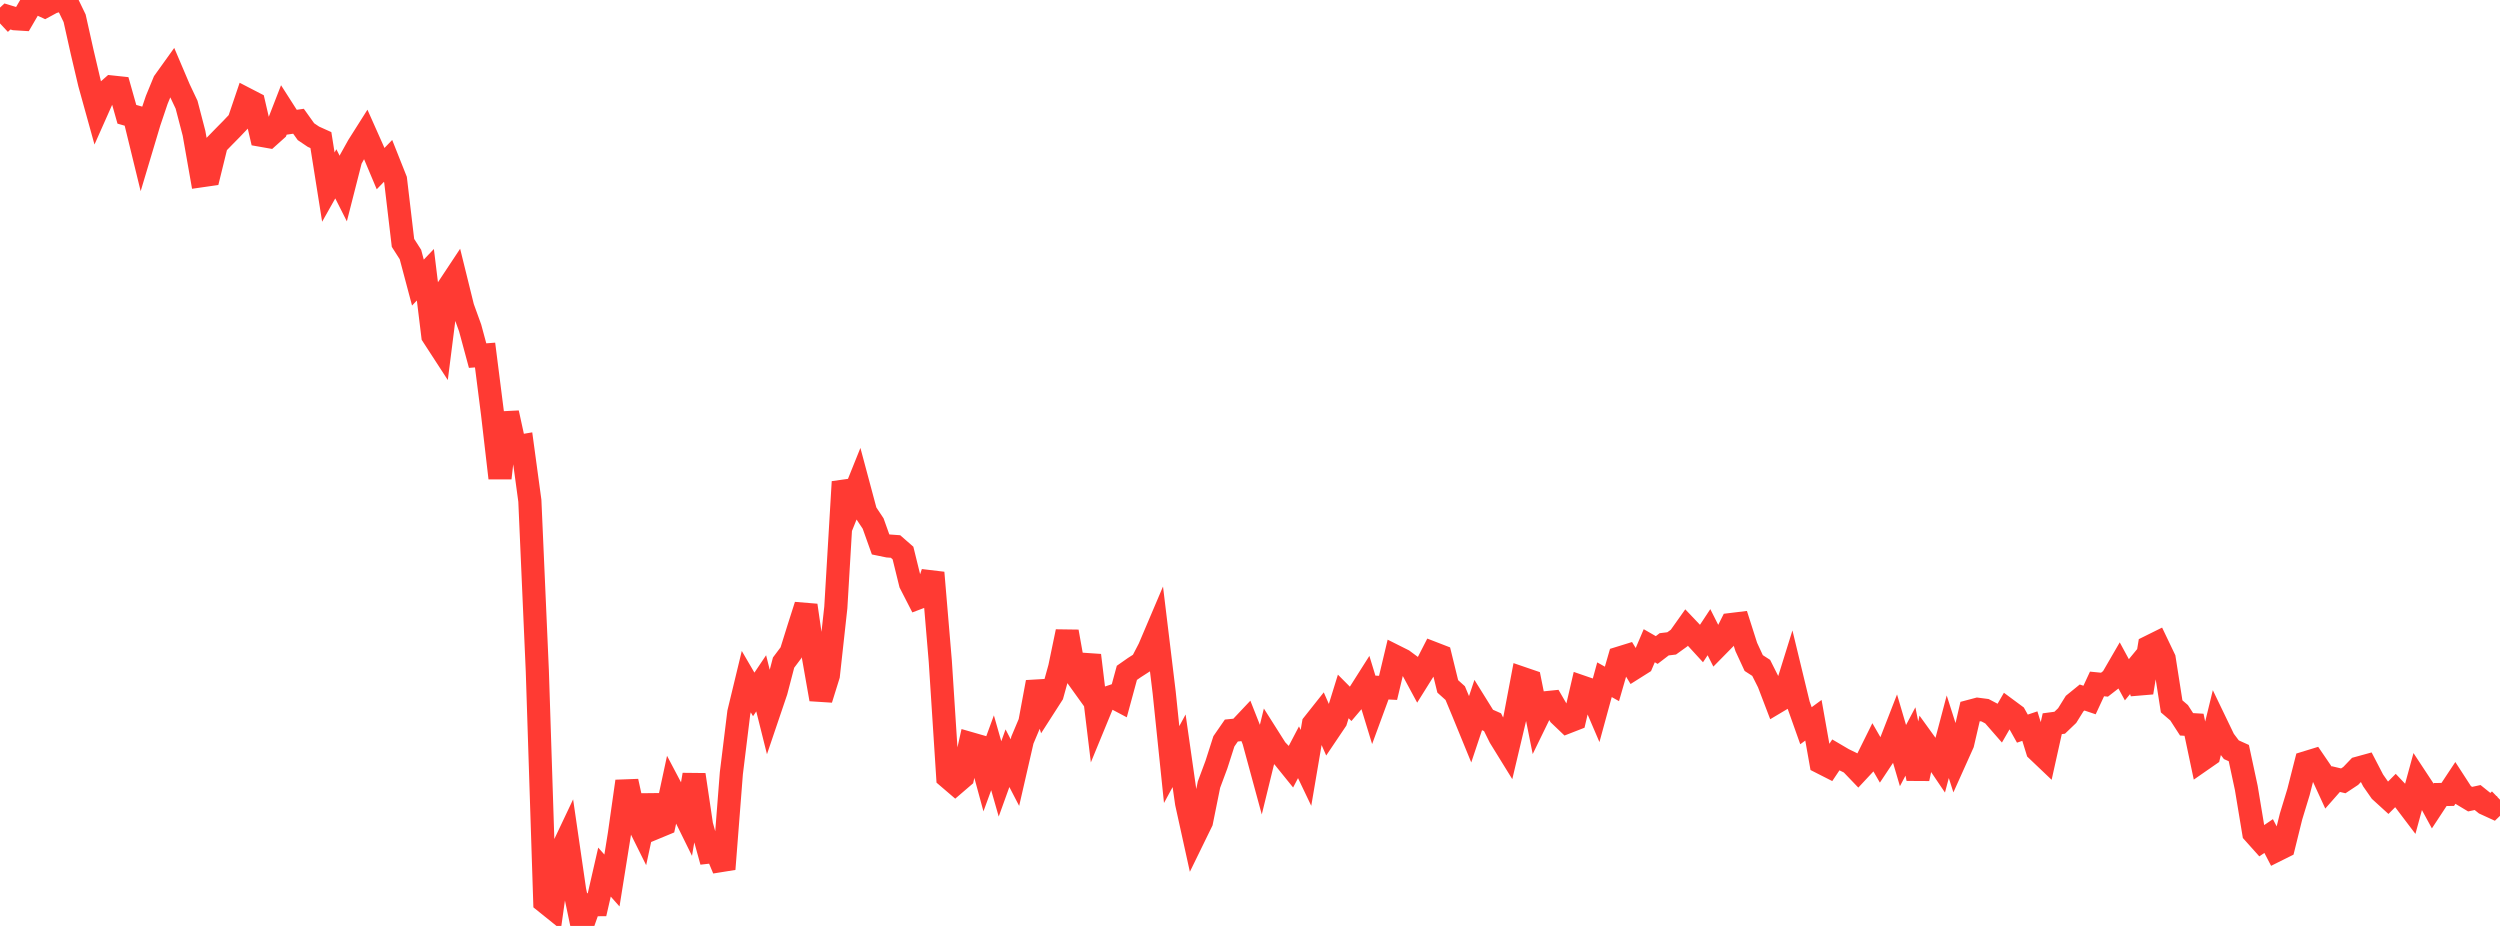 <?xml version="1.0" standalone="no"?>
<!DOCTYPE svg PUBLIC "-//W3C//DTD SVG 1.1//EN" "http://www.w3.org/Graphics/SVG/1.1/DTD/svg11.dtd">

<svg width="135" height="50" viewBox="0 0 135 50" preserveAspectRatio="none" 
  xmlns="http://www.w3.org/2000/svg"
  xmlns:xlink="http://www.w3.org/1999/xlink">


<polyline points="0.0, 1.265 0.403, 0.889 0.806, 1.011 1.209, 1.036 1.612, 0.343 2.015, 0.153 2.418, 0.338 2.821, 0.12 3.224, 0.0 3.627, 0.154 4.03, 0.988 4.433, 2.793 4.836, 4.506 5.239, 5.959 5.642, 5.053 6.045, 4.699 6.448, 4.742 6.851, 6.171 7.254, 6.286 7.657, 7.938 8.06, 6.591 8.463, 5.396 8.866, 4.417 9.269, 3.855 9.672, 4.802 10.075, 5.654 10.478, 7.199 10.881, 9.489 11.284, 9.431 11.687, 7.794 12.09, 7.38 12.493, 6.971 12.896, 6.548 13.299, 5.358 13.701, 5.566 14.104, 7.304 14.507, 7.375 14.91, 7.014 15.313, 5.976 15.716, 6.606 16.119, 6.547 16.522, 7.112 16.925, 7.383 17.328, 7.565 17.731, 10.103 18.134, 9.387 18.537, 10.184 18.94, 8.605 19.343, 7.881 19.746, 7.244 20.149, 8.149 20.552, 9.106 20.955, 8.689 21.358, 9.704 21.761, 13.115 22.164, 13.745 22.567, 15.26 22.97, 14.836 23.373, 18.13 23.776, 18.751 24.179, 15.574 24.582, 14.965 24.985, 16.597 25.388, 17.711 25.791, 19.203 26.194, 19.172 26.597, 22.342 27.0, 25.817 27.403, 22.296 27.806, 24.141 28.209, 24.072 28.612, 27.04 29.015, 36.227 29.418, 48.69 29.821, 49.014 30.224, 46.154 30.627, 45.303 31.03, 48.077 31.433, 50.0 31.836, 48.857 32.239, 48.853 32.642, 47.093 33.045, 47.547 33.448, 45.032 33.851, 42.191 34.254, 44.03 34.657, 44.841 35.06, 42.968 35.463, 44.667 35.866, 44.5 36.269, 42.626 36.672, 43.39 37.075, 44.208 37.478, 41.836 37.881, 44.551 38.284, 46.011 38.687, 45.965 39.09, 46.928 39.493, 41.755 39.896, 38.477 40.299, 36.809 40.701, 37.499 41.104, 36.899 41.507, 38.513 41.91, 37.324 42.313, 35.781 42.716, 35.244 43.119, 33.953 43.522, 32.69 43.925, 35.471 44.328, 37.759 44.731, 36.467 45.134, 32.804 45.537, 26.019 45.94, 27.161 46.343, 26.159 46.746, 27.664 47.149, 28.27 47.552, 29.399 47.955, 29.482 48.358, 29.511 48.761, 29.863 49.164, 31.502 49.567, 32.288 49.97, 32.135 50.373, 30.926 50.776, 35.709 51.179, 41.96 51.582, 42.305 51.985, 41.959 52.388, 40.153 52.791, 40.269 53.194, 41.753 53.597, 40.65 54.0, 42.061 54.403, 40.943 54.806, 41.72 55.209, 39.964 55.612, 39.009 56.015, 36.837 56.418, 38.131 56.821, 37.503 57.224, 36.048 57.627, 34.108 58.03, 36.361 58.433, 36.922 58.836, 35.387 59.239, 38.718 59.642, 37.739 60.045, 37.604 60.448, 37.817 60.851, 36.334 61.254, 36.052 61.657, 35.793 62.06, 35.017 62.463, 34.068 62.866, 37.396 63.269, 41.286 63.672, 40.542 64.075, 43.364 64.478, 45.193 64.881, 44.368 65.284, 42.371 65.687, 41.289 66.09, 40.032 66.493, 39.449 66.896, 39.408 67.299, 38.981 67.701, 40 68.104, 41.482 68.507, 39.835 68.91, 40.471 69.313, 40.893 69.716, 41.392 70.119, 40.622 70.522, 41.466 70.925, 39.097 71.328, 38.589 71.731, 39.507 72.134, 38.908 72.537, 37.608 72.94, 38.013 73.343, 37.538 73.746, 36.902 74.149, 38.22 74.552, 37.124 74.955, 37.145 75.358, 35.454 75.761, 35.656 76.164, 35.954 76.567, 36.701 76.97, 36.056 77.373, 35.269 77.776, 35.425 78.179, 37.065 78.582, 37.428 78.985, 38.394 79.388, 39.378 79.791, 38.172 80.194, 38.82 80.597, 38.999 81.0, 39.81 81.403, 40.463 81.806, 38.764 82.209, 36.633 82.612, 36.771 83.015, 38.781 83.418, 37.954 83.821, 37.913 84.224, 38.607 84.627, 38.992 85.03, 38.835 85.433, 37.1 85.836, 37.239 86.239, 38.18 86.642, 36.705 87.045, 36.931 87.448, 35.535 87.851, 35.41 88.254, 36.07 88.657, 35.816 89.06, 34.869 89.463, 35.101 89.866, 34.792 90.269, 34.744 90.672, 34.454 91.075, 33.885 91.478, 34.309 91.881, 34.749 92.284, 34.138 92.687, 34.937 93.09, 34.527 93.493, 33.723 93.896, 33.674 94.299, 34.937 94.701, 35.805 95.104, 36.065 95.507, 36.867 95.91, 37.921 96.313, 37.681 96.716, 36.388 97.119, 38.055 97.522, 39.189 97.925, 38.894 98.328, 41.165 98.731, 41.37 99.134, 40.767 99.537, 41.004 99.94, 41.201 100.343, 41.621 100.746, 41.189 101.149, 40.376 101.552, 41.076 101.955, 40.47 102.358, 39.434 102.761, 40.803 103.164, 40.039 103.567, 42.047 103.97, 40.152 104.373, 40.71 104.776, 41.307 105.179, 39.784 105.582, 41.045 105.985, 40.148 106.388, 38.408 106.791, 38.301 107.194, 38.353 107.597, 38.565 108.0, 39.027 108.403, 38.328 108.806, 38.626 109.209, 39.346 109.612, 39.21 110.015, 40.512 110.418, 40.895 110.821, 39.081 111.224, 39.027 111.627, 38.641 112.03, 37.993 112.433, 37.665 112.836, 37.801 113.239, 36.933 113.642, 36.973 114.045, 36.66 114.448, 35.965 114.851, 36.708 115.254, 36.219 115.657, 37.399 116.06, 34.931 116.463, 34.731 116.866, 35.573 117.269, 38.144 117.672, 38.489 118.075, 39.113 118.478, 39.137 118.881, 41.049 119.284, 40.769 119.687, 39.114 120.09, 39.951 120.493, 40.485 120.896, 40.667 121.299, 42.544 121.701, 44.97 122.104, 45.42 122.507, 45.146 122.91, 45.921 123.313, 45.72 123.716, 44.092 124.119, 42.769 124.522, 41.185 124.925, 41.061 125.328, 41.652 125.731, 42.528 126.134, 42.07 126.537, 42.166 126.94, 41.899 127.343, 41.479 127.746, 41.368 128.149, 42.144 128.552, 42.722 128.955, 43.089 129.358, 42.684 129.761, 43.109 130.164, 43.641 130.567, 42.164 130.97, 42.776 131.373, 43.518 131.776, 42.904 132.179, 42.899 132.582, 42.29 132.985, 42.912 133.388, 43.154 133.791, 43.066 134.194, 43.39 134.597, 43.575 135.0, 43.185" fill="none" stroke="#ff3a33" stroke-width="1.25"/>

</svg>